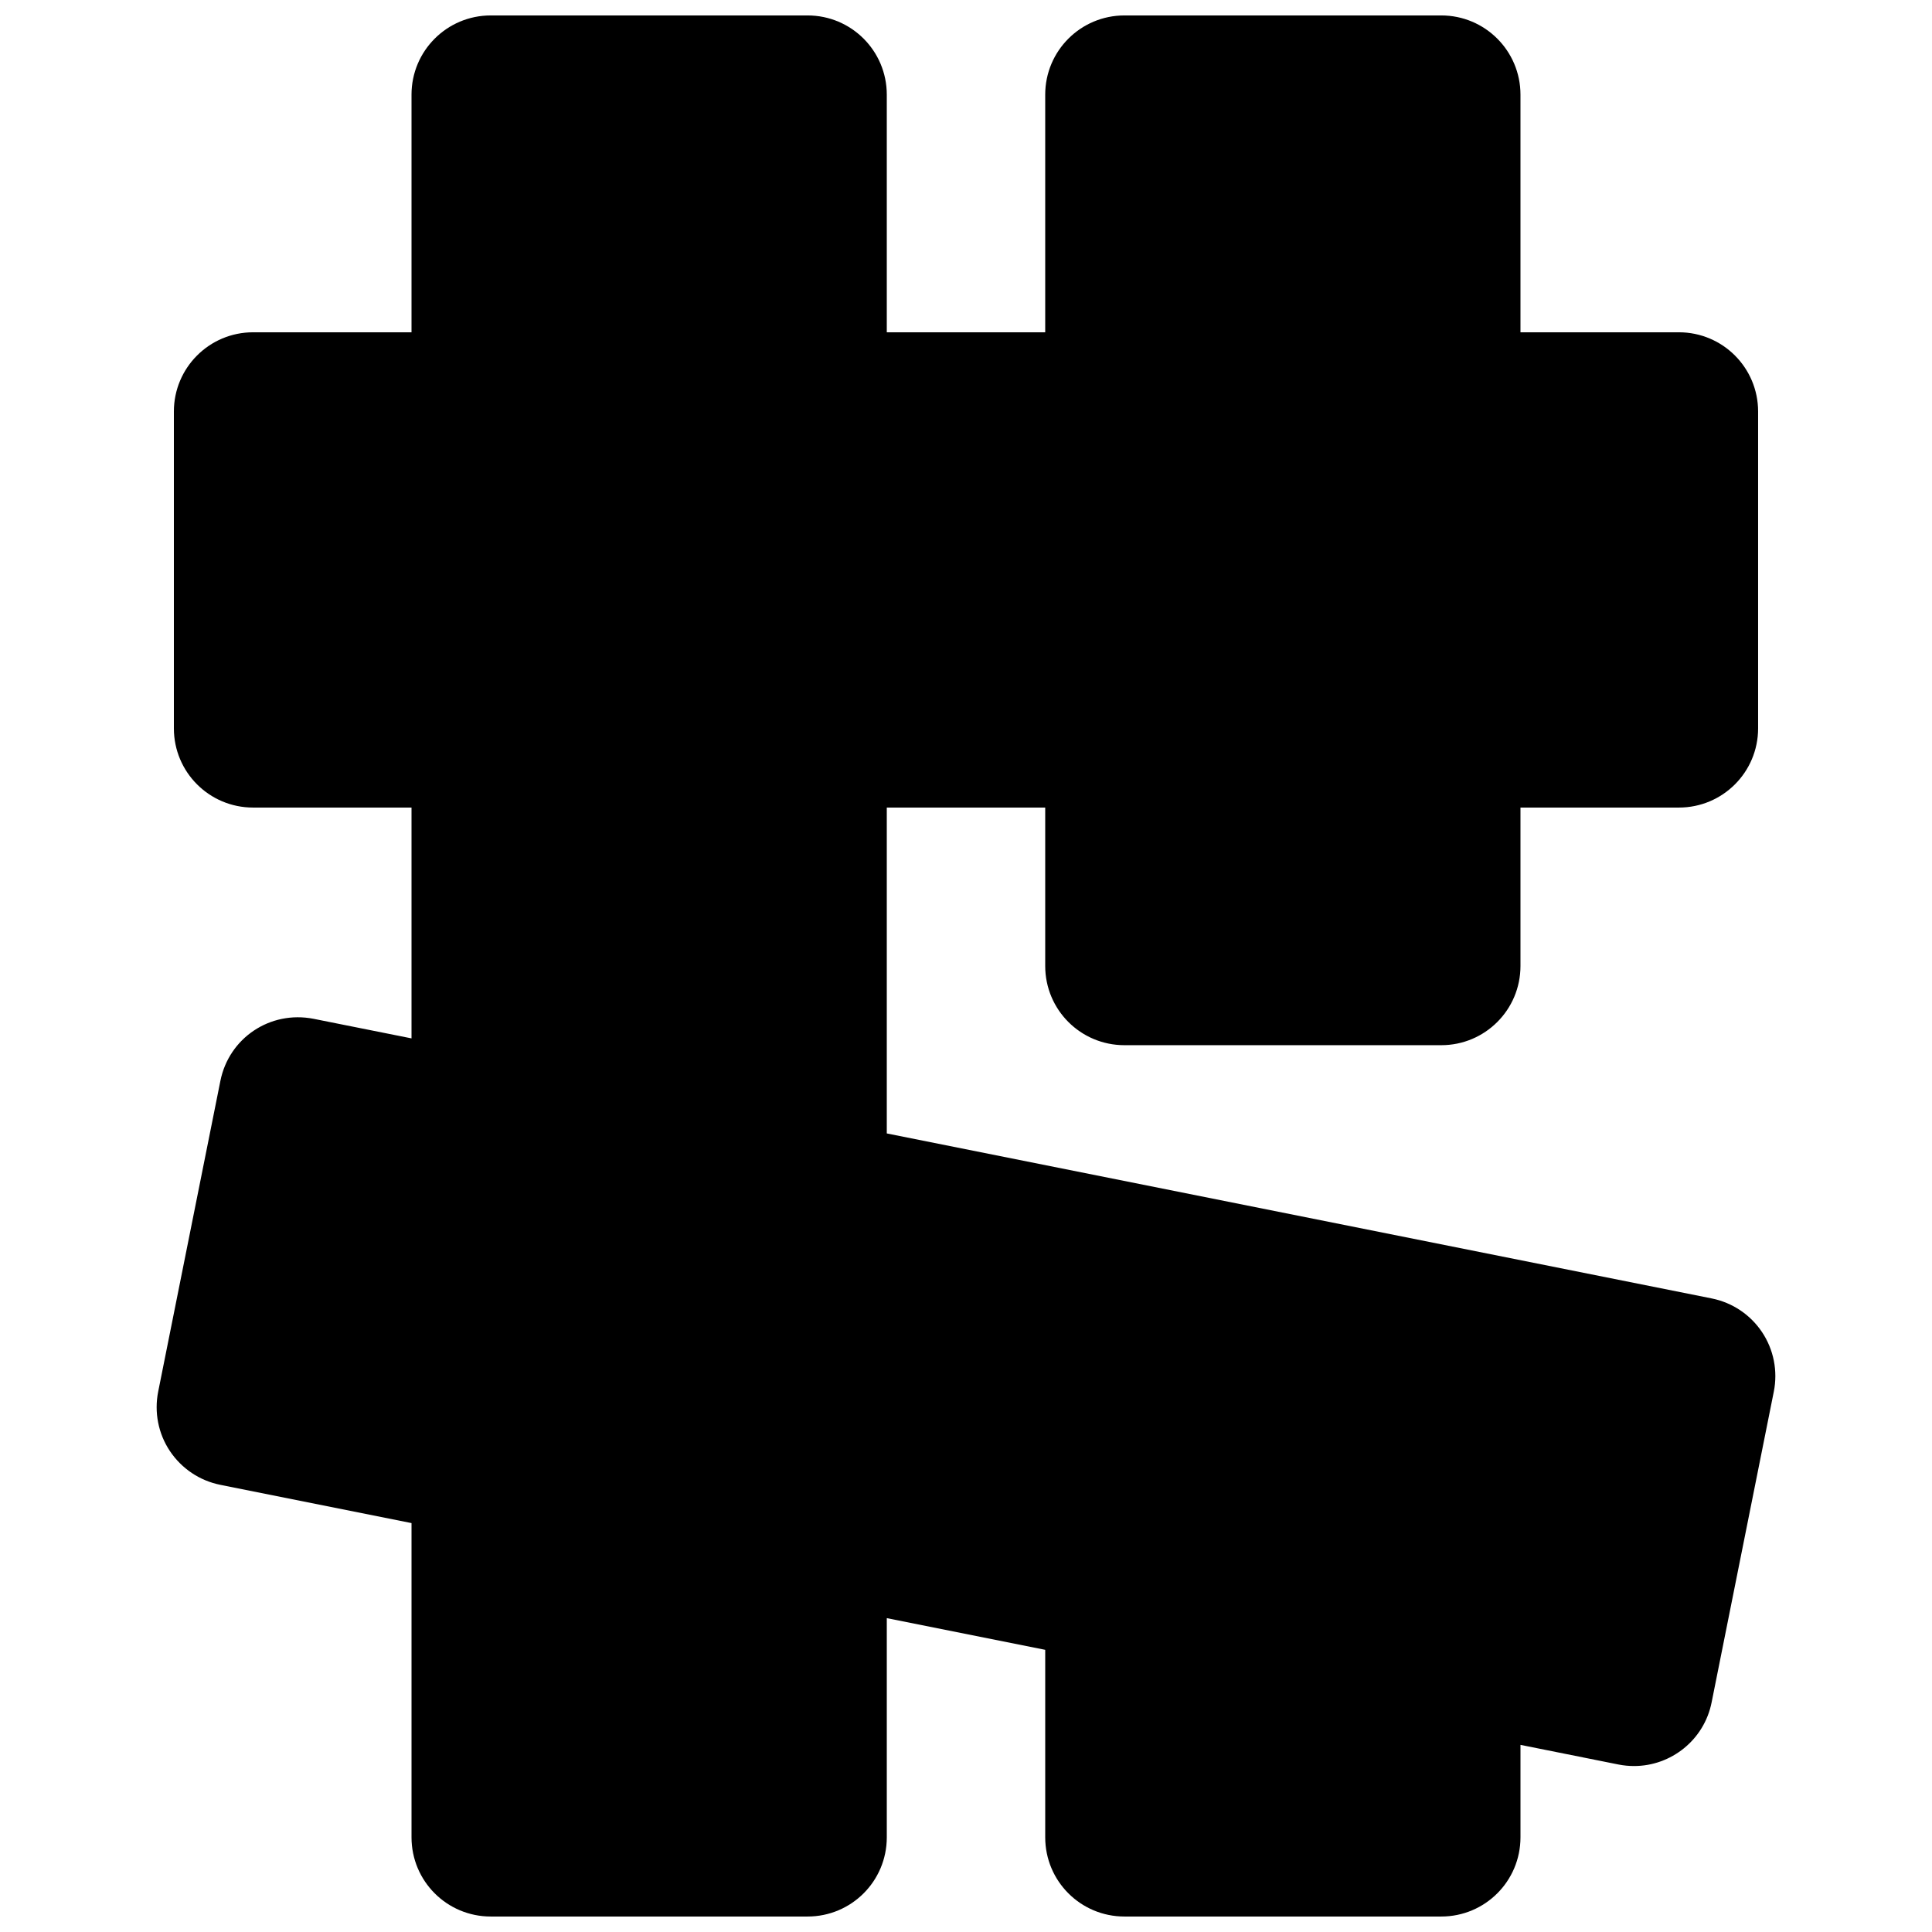 <?xml version="1.0" encoding="UTF-8"?>
<!-- Uploaded to: ICON Repo, www.iconrepo.com, Generator: ICON Repo Mixer Tools -->
<svg width="800px" height="800px" version="1.1" viewBox="144 144 512 512" xmlns="http://www.w3.org/2000/svg">
 <defs>
  <clipPath id="a">
   <path d="m185 148.09h430v503.81h-430z"/>
  </clipPath>
 </defs>
 <g clip-path="url(#a)">
  <path d="m610.97 497.04c-3.086-4.637-7.894-7.852-13.352-8.941l-218.61-43.727v-86.359h41.984v41.98c0 11.609 9.383 20.992 20.992 20.992h83.969c11.605 0 20.988-9.383 20.988-20.992v-41.98h41.984c11.609 0 20.992-9.387 20.992-20.992v-83.969c0-11.59-9.383-20.992-20.992-20.992h-41.984v-62.977c0-11.59-9.383-20.992-20.988-20.992h-83.969c-11.609 0-20.992 9.402-20.992 20.992v62.977h-41.984v-62.977c0-11.59-9.383-20.992-20.992-20.992h-83.969c-11.609 0-20.992 9.402-20.992 20.992v62.977h-41.984c-11.609 0-20.992 9.402-20.992 20.992v83.969c0 11.605 9.383 20.992 20.992 20.992h41.984v61.168l-25.945-5.184c-11.547-2.266-22.441 5.102-24.707 16.457l-16.48 82.332c-1.09 5.477 0.02 11.145 3.106 15.766 3.109 4.637 7.894 7.852 13.352 8.941l50.676 10.141v83.273c0 11.609 9.383 20.992 20.992 20.992h83.969c11.609 0 20.992-9.383 20.992-20.992v-58.086l41.984 8.398v49.688c0 11.609 9.383 20.992 20.992 20.992h83.969c11.605 0 20.988-9.383 20.988-20.992v-24.496l25.969 5.203c1.387 0.273 2.769 0.402 4.137 0.402 9.801 0 18.578-6.906 20.551-16.879l16.477-82.332c1.094-5.457-0.02-11.125-3.106-15.766" fill-rule="evenodd"/>
 </g>
</svg>